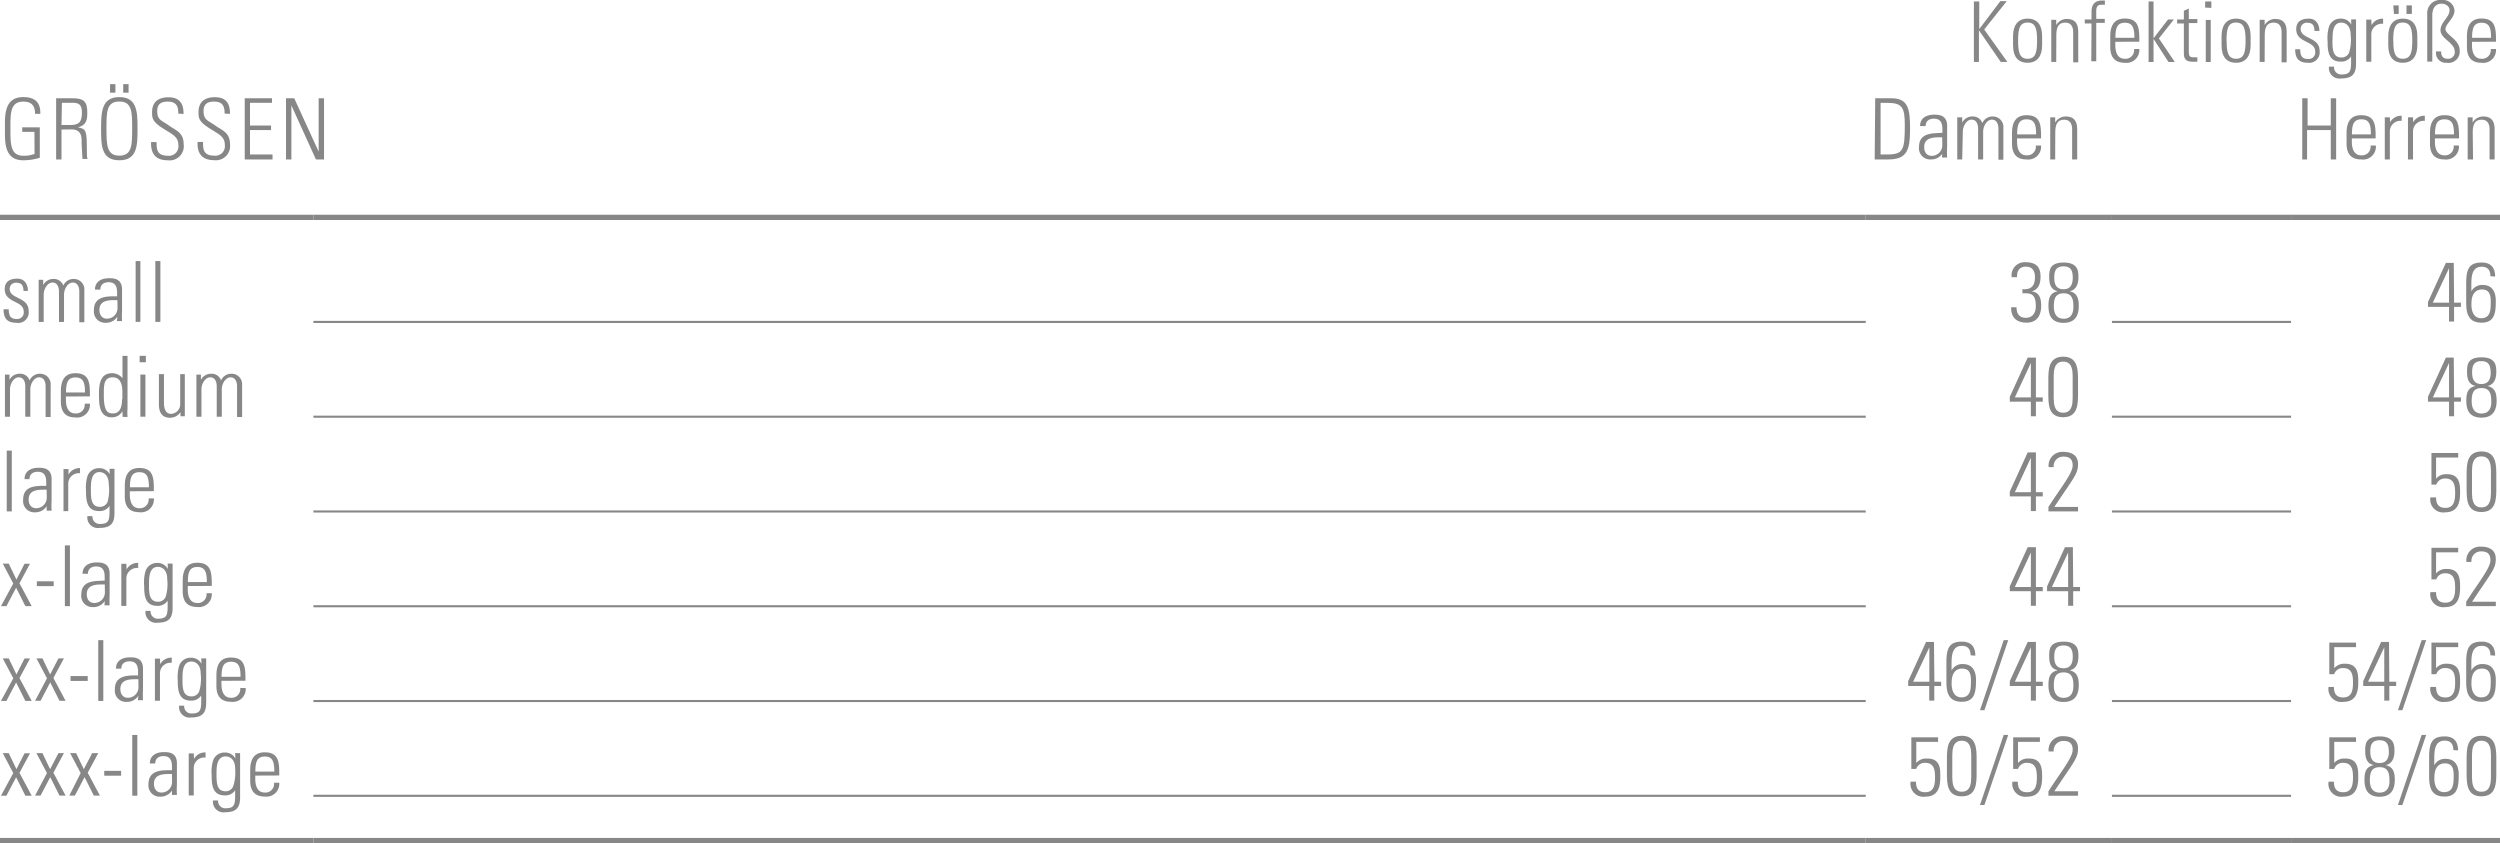 <svg id="Ebene_1" data-name="Ebene 1" xmlns="http://www.w3.org/2000/svg" viewBox="0 0 237.4 80.07"><defs><style>.cls-1,.cls-2{fill:none;stroke:#878787;stroke-miterlimit:10;}.cls-1{stroke-width:0.5px;}.cls-2{stroke-width:0.2px;}.cls-3{fill:#878787;}</style></defs><title>mp_201100.svg</title><line class="cls-1" x1="177.17" y1="20.64" x2="200.55" y2="20.64"/><line class="cls-1" x1="217.56" y1="20.64" x2="237.4" y2="20.64"/><line class="cls-1" y1="79.82" x2="29.76" y2="79.82"/><line class="cls-1" x1="29.76" y1="79.82" x2="177.17" y2="79.82"/><line class="cls-1" x1="177.17" y1="79.82" x2="200.55" y2="79.82"/><line class="cls-1" x1="200.55" y1="79.82" x2="217.56" y2="79.82"/><line class="cls-1" x1="217.56" y1="79.82" x2="237.4" y2="79.82"/><line class="cls-2" x1="200.55" y1="30.57" x2="217.56" y2="30.57"/><line class="cls-2" x1="200.55" y1="39.57" x2="217.56" y2="39.57"/><line class="cls-2" x1="200.55" y1="48.57" x2="217.56" y2="48.57"/><line class="cls-2" x1="200.55" y1="57.57" x2="217.56" y2="57.57"/><line class="cls-2" x1="200.55" y1="66.57" x2="217.56" y2="66.57"/><line class="cls-2" x1="200.55" y1="75.57" x2="217.56" y2="75.57"/><line class="cls-1" x1="200.55" y1="20.64" x2="217.56" y2="20.64"/><line class="cls-2" x1="29.76" y1="30.57" x2="177.17" y2="30.57"/><line class="cls-2" x1="29.76" y1="39.57" x2="177.17" y2="39.57"/><line class="cls-2" x1="29.76" y1="48.57" x2="177.17" y2="48.57"/><line class="cls-2" x1="29.76" y1="57.57" x2="177.17" y2="57.57"/><line class="cls-2" x1="29.76" y1="66.57" x2="177.17" y2="66.57"/><line class="cls-2" x1="29.76" y1="75.57" x2="177.17" y2="75.57"/><line class="cls-1" y1="20.64" x2="29.76" y2="20.64"/><line class="cls-1" x1="29.76" y1="20.64" x2="177.17" y2="20.64"/><path class="cls-3" d="M193.11,11.74V6h.51V8.62h0l2-2.65h.61l-2.14,2.69,2.2,3.08h-.63l-2.07-3h0v3Z" transform="translate(-5.67 -5.86)"/><path class="cls-3" d="M196.83,10.16V9.29c0-1,.44-1.66,1.38-1.66s1.38.62,1.38,1.66v.87c0,1-.44,1.66-1.38,1.66S196.83,11.21,196.83,10.16Zm.48-.44c0,1.06.12,1.72.9,1.72s.9-.66.9-1.72S199,8,198.21,8,197.31,8.67,197.31,9.72Z" transform="translate(-5.67 -5.86)"/><path class="cls-3" d="M200.93,11.74h-.47v-4h.47v.5h0a1.16,1.16,0,0,1,1-.58c1,0,1.09.74,1.09,1.27v2.85h-.48V8.92c0-.47-.18-.91-.74-.91s-.86.3-.86,1.2Z" transform="translate(-5.67 -5.86)"/><path class="cls-3" d="M204.28,8.09h-.64V7.71h.64V7c0-.38.06-1.09,1-1.09l.27,0v.4h-.36c-.46,0-.46.42-.46.65v.69h.81v.38h-.81v3.65h-.47Z" transform="translate(-5.67 -5.86)"/><path class="cls-3" d="M206.54,9.83v.31c0,.56.15,1.3.9,1.3a.82.82,0,0,0,.88-.93h.5a1.22,1.22,0,0,1-1.38,1.31c-.69,0-1.38-.28-1.38-1.5v-1c0-1.17.48-1.7,1.38-1.7,1.38,0,1.38,1,1.38,2.2Zm1.81-.38c0-.9-.14-1.43-.9-1.43s-.9.54-.9,1.43Z" transform="translate(-5.67 -5.86)"/><path class="cls-3" d="M209.7,6h.47V9.49h0l1.38-1.78h.55l-1.42,1.8,1.51,2.24h-.6l-1.42-2.2h0v2.2h-.47Z" transform="translate(-5.67 -5.86)"/><path class="cls-3" d="M212.41,8.09V7.71h.64V6.88l.47-.21v1h.81v.38h-.81v2.59c0,.54.06.66.44.66a2.33,2.33,0,0,0,.37,0v.42l-.45,0c-.64,0-.83-.29-.83-.78V8.09Z" transform="translate(-5.67 -5.86)"/><path class="cls-3" d="M215.07,6.58V6h.59v.61Zm.06,5.17v-4h.47v4Z" transform="translate(-5.67 -5.86)"/><path class="cls-3" d="M216.63,10.16V9.29c0-1,.44-1.66,1.38-1.66s1.38.62,1.38,1.66v.87c0,1-.44,1.66-1.38,1.66S216.63,11.21,216.63,10.16Zm.48-.44c0,1.06.12,1.72.9,1.72s.9-.66.9-1.72S218.79,8,218,8,217.1,8.67,217.1,9.72Z" transform="translate(-5.67 -5.86)"/><path class="cls-3" d="M220.72,11.74h-.47v-4h.47v.5h0a1.16,1.16,0,0,1,1-.58c1,0,1.09.74,1.09,1.27v2.85h-.48V8.92c0-.47-.18-.91-.74-.91s-.86.3-.86,1.2Z" transform="translate(-5.67 -5.86)"/><path class="cls-3" d="M224.82,11.82c-.86,0-1.2-.42-1.2-1.28h.48c0,.55.13.92.74.92a.62.62,0,0,0,.68-.71c0-1.06-1.8-.78-1.8-2.12,0-.74.51-1,1.2-1s1,.55,1,1.17h-.47c0-.51-.16-.78-.7-.78a.57.57,0,0,0-.61.58c0,1,1.8.74,1.8,2.09A1,1,0,0,1,224.82,11.82Z" transform="translate(-5.67 -5.86)"/><path class="cls-3" d="M228.93,7.7h.47c0,.38,0,.58,0,.79v3.4c0,.89-.27,1.42-1.41,1.42a1,1,0,0,1-1.16-1.12h.48a.68.68,0,0,0,.75.74c.93,0,.87-.5.87-1.71h0a1.09,1.09,0,0,1-1,.49c-1.15,0-1.23-1-1.23-1.9a3.89,3.89,0,0,1,.12-1.38,1.13,1.13,0,0,1,1.13-.8,1.08,1.08,0,0,1,1,.57l0,0Zm-1.77,1.94c0,.84,0,1.68.86,1.68a.77.77,0,0,0,.72-.46,4.17,4.17,0,0,0,.15-1.68c0-.85-.45-1.17-.89-1.17C227.18,8,227.17,9,227.17,9.63Z" transform="translate(-5.67 -5.86)"/><path class="cls-3" d="M230.87,8.25h0a1.21,1.21,0,0,1,1.1-.62v.49a1,1,0,0,0-1.12,1v2.6h-.48v-4h.48Z" transform="translate(-5.67 -5.86)"/><path class="cls-3" d="M232.46,10.16V9.29c0-1,.44-1.66,1.38-1.66s1.38.62,1.38,1.66v.87c0,1-.44,1.66-1.38,1.66S232.46,11.21,232.46,10.16Zm.48-.44c0,1.06.12,1.72.9,1.72s.9-.66.9-1.72S234.62,8,233.83,8,232.93,8.67,232.93,9.72Zm0-3.35h.51v.81H233Zm1.25,0h.51v.81h-.51Z" transform="translate(-5.67 -5.86)"/><path class="cls-3" d="M238,11.82a.93.93,0,0,1-1-1.08h.48c0,.46.17.7.65.7a.62.62,0,0,0,.64-.7c0-.82-1.35-1.21-1.35-2s.86-1.23.86-1.91c0-.42-.42-.62-.77-.62s-.87.19-.87,1.12v4.38h-.48V7.2a1.25,1.25,0,0,1,1.4-1.34,1.09,1.09,0,0,1,1.19,1c0,.74-.86,1.26-.86,1.77s1.35,1,1.35,2A1.07,1.07,0,0,1,238,11.82Z" transform="translate(-5.67 -5.86)"/><path class="cls-3" d="M240.41,9.83v.31c0,.56.15,1.3.9,1.3a.82.82,0,0,0,.88-.93h.5a1.22,1.22,0,0,1-1.38,1.31c-.69,0-1.38-.28-1.38-1.5v-1c0-1.17.48-1.7,1.38-1.7,1.38,0,1.38,1,1.38,2.2Zm1.81-.38c0-.9-.14-1.43-.9-1.43s-.9.54-.9,1.43Z" transform="translate(-5.67 -5.86)"/><path class="cls-3" d="M8.94,18.38H7.78v-.43H9.45v2.89a5.22,5.22,0,0,1-1.58.24c-1.86,0-1.73-1.88-1.73-3s-.13-3,1.73-3c1.09,0,1.66.47,1.63,1.59H9c0-.76-.32-1.16-1.12-1.16-1.24,0-1.22,1.11-1.22,2.57s0,2.57,1.22,2.57a3,3,0,0,0,1.07-.17Z" transform="translate(-5.67 -5.86)"/><path class="cls-3" d="M11.51,18.16V21H11V15.19h1.58c1.1,0,1.38.37,1.38,1.38,0,.72-.12,1.2-.89,1.38v0c.8.17.85.26.85,2.33,0,.22,0,.45.06.67h-.48c0-.17-.07-1.13-.08-1.44s.16-1.36-.94-1.36Zm0-.43h.82c.76,0,1.12-.2,1.12-1.17,0-.79-.31-.94-.9-.94h-1Z" transform="translate(-5.67 -5.86)"/><path class="cls-3" d="M17,15.08c1.71,0,1.73,1.44,1.73,3s0,3-1.73,3-1.73-1.44-1.73-3S15.31,15.08,17,15.08Zm0,5.56c1.2,0,1.22-1,1.22-2.57s0-2.57-1.22-2.57-1.22,1-1.22,2.57S15.81,20.64,17,20.64Zm-.88-6.79h.51v.81h-.51Zm1.25,0h.51v.81h-.51Z" transform="translate(-5.67 -5.86)"/><path class="cls-3" d="M22.6,16.65c0-.71-.19-1.14-1-1.14-.62,0-1,.22-1,.9,0,.86.43.88,1.08,1.35s1.43.66,1.43,1.78a1.35,1.35,0,0,1-1.52,1.54c-1.12,0-1.62-.61-1.57-1.73h.52c0,.64,0,1.3,1.07,1.3a.9.9,0,0,0,1-1c0-.78-.51-1-1.34-1.52-1.11-.69-1.16-1-1.16-1.61,0-1,.62-1.42,1.55-1.42,1.19,0,1.44.74,1.44,1.58Z" transform="translate(-5.67 -5.86)"/><path class="cls-3" d="M27,16.65c0-.71-.19-1.14-1-1.14-.62,0-1,.22-1,.9,0,.86.43.88,1.08,1.35s1.43.66,1.43,1.78A1.35,1.35,0,0,1,26,21.07c-1.12,0-1.62-.61-1.57-1.73h.52c0,.64,0,1.3,1.07,1.3a.9.9,0,0,0,1-1c0-.78-.51-1-1.34-1.52-1.11-.69-1.16-1-1.16-1.61,0-1,.62-1.42,1.55-1.42,1.19,0,1.44.74,1.44,1.58Z" transform="translate(-5.67 -5.86)"/><path class="cls-3" d="M31.5,15.19v.43H29.41v2.16h2v.43h-2v2.32h2.14V21H28.91V15.19Z" transform="translate(-5.67 -5.86)"/><path class="cls-3" d="M32.83,21V15.19h.78l2.32,5.07,0,0V15.19h.51V21h-.77l-2.33-5.13,0,0V21Z" transform="translate(-5.67 -5.86)"/><path class="cls-3" d="M183.74,15.19h1.51c1.6,0,1.8.94,1.8,2.91S186.78,21,185,21h-1.31Zm.51,5.34h.62c1.53,0,1.68-.42,1.68-2.77,0-1.66-.22-2.13-1.63-2.13h-.67Z" transform="translate(-5.67 -5.86)"/><path class="cls-3" d="M190.1,20.47h0A1.28,1.28,0,0,1,189,21a1.06,1.06,0,0,1-1.1-1.19c0-1.42,1.41-1.27,2.22-1.34v-.34c0-.59-.17-1-.81-1-.44,0-.78.22-.78.7H188c0-.78.63-1.08,1.33-1.08.4,0,1.24,0,1.24,1.07v2a8.64,8.64,0,0,0,0,1h-.49Zm0-1.57c-.68,0-1.71-.06-1.71.93,0,.46.23.83.72.83a1,1,0,0,0,1-1Z" transform="translate(-5.67 -5.86)"/><path class="cls-3" d="M192,21h-.47v-4H192v.5h0a1.07,1.07,0,0,1,1-.58.93.93,0,0,1,.91.63,1.06,1.06,0,0,1,1-.63,1,1,0,0,1,1,1.11v3h-.47V18.07c0-.4-.15-.85-.62-.85s-.83.61-.83,1.14V21h-.48V18.07c0-.4-.15-.85-.62-.85s-.83.61-.83,1.14Z" transform="translate(-5.67 -5.86)"/><path class="cls-3" d="M197.21,19v.31c0,.56.15,1.3.9,1.3a.82.82,0,0,0,.88-.93h.5A1.22,1.22,0,0,1,198.11,21c-.69,0-1.38-.28-1.38-1.5v-1c0-1.17.48-1.7,1.38-1.7,1.38,0,1.38,1,1.38,2.2Zm1.81-.38c0-.9-.14-1.43-.9-1.43s-.9.54-.9,1.43Z" transform="translate(-5.67 -5.86)"/><path class="cls-3" d="M200.83,21h-.47v-4h.47v.5h0a1.16,1.16,0,0,1,1-.58c1,0,1.09.74,1.09,1.27V21h-.48V18.14c0-.47-.18-.91-.74-.91s-.86.3-.86,1.2Z" transform="translate(-5.67 -5.86)"/><path class="cls-3" d="M224.29,21V15.19h.51v2.59H227V15.19h.51V21H227V18.21h-2.25V21Z" transform="translate(-5.67 -5.86)"/><path class="cls-3" d="M229,19v.31c0,.56.15,1.3.9,1.3a.82.82,0,0,0,.88-.93h.5A1.22,1.22,0,0,1,229.88,21c-.69,0-1.38-.28-1.38-1.5v-1c0-1.17.48-1.7,1.38-1.7,1.38,0,1.38,1,1.38,2.2Zm1.81-.38c0-.9-.14-1.43-.9-1.43s-.9.54-.9,1.43Z" transform="translate(-5.67 -5.86)"/><path class="cls-3" d="M232.63,17.47h0a1.21,1.21,0,0,1,1.1-.62v.49a1,1,0,0,0-1.12,1V21h-.48v-4h.48Z" transform="translate(-5.67 -5.86)"/><path class="cls-3" d="M234.83,17.47h0a1.21,1.21,0,0,1,1.1-.62v.49a1,1,0,0,0-1.12,1V21h-.48v-4h.48Z" transform="translate(-5.67 -5.86)"/><path class="cls-3" d="M236.89,19v.31c0,.56.15,1.3.9,1.3a.82.82,0,0,0,.88-.93h.5A1.22,1.22,0,0,1,237.8,21c-.69,0-1.38-.28-1.38-1.5v-1c0-1.17.48-1.7,1.38-1.7,1.38,0,1.38,1,1.38,2.2Zm1.81-.38c0-.9-.14-1.43-.9-1.43s-.9.54-.9,1.43Z" transform="translate(-5.67 -5.86)"/><path class="cls-3" d="M240.51,21H240v-4h.47v.5h0a1.16,1.16,0,0,1,1-.58c1,0,1.09.74,1.09,1.27V21h-.48V18.14c0-.47-.18-.91-.74-.91s-.86.3-.86,1.2Z" transform="translate(-5.67 -5.86)"/><path class="cls-3" d="M7.21,36.51c-.86,0-1.2-.42-1.2-1.28H6.5c0,.55.13.92.74.92a.62.62,0,0,0,.68-.71c0-1.06-1.8-.78-1.8-2.12,0-.74.51-1,1.2-1s1,.55,1,1.17H7.9c0-.51-.16-.78-.7-.78a.57.57,0,0,0-.61.58c0,1,1.8.74,1.8,2.09A1,1,0,0,1,7.21,36.51Z" transform="translate(-5.67 -5.86)"/><path class="cls-3" d="M9.82,36.43H9.34v-4h.43v.5h0a1.08,1.08,0,0,1,1-.58.93.93,0,0,1,.91.63,1.06,1.06,0,0,1,1-.63,1,1,0,0,1,1,1.11v3h-.48V33.54c0-.4-.15-.85-.62-.85s-.83.61-.83,1.14v2.6h-.48V33.54c0-.4-.15-.85-.62-.85s-.83.61-.83,1.14Z" transform="translate(-5.67 -5.86)"/><path class="cls-3" d="M16.82,35.93h0a1.28,1.28,0,0,1-1.13.58,1.06,1.06,0,0,1-1.1-1.19C14.57,33.9,16,34,16.79,34v-.34c0-.59-.17-1-.81-1-.44,0-.78.22-.78.7h-.51c0-.78.63-1.08,1.33-1.08.4,0,1.24,0,1.24,1.07v2a8.73,8.73,0,0,0,0,1h-.49Zm0-1.57c-.68,0-1.71-.06-1.71.93,0,.46.23.83.72.83a1,1,0,0,0,1-1Z" transform="translate(-5.67 -5.86)"/><path class="cls-3" d="M18.55,36.43V30.65H19v5.77Z" transform="translate(-5.67 -5.86)"/><path class="cls-3" d="M20.42,36.43V30.65h.48v5.77Z" transform="translate(-5.67 -5.86)"/><path class="cls-3" d="M197.71,33.32c.82.07,1.2-.3,1.2-1.14,0-.61-.25-1-.87-1s-.86.44-.83,1h-.51A1.24,1.24,0,0,1,198,30.76c.93,0,1.44.37,1.44,1.36,0,.65-.17,1.24-.86,1.41v0c.77.08.92.7.92,1.36,0,1-.47,1.61-1.38,1.61s-1.5-.46-1.47-1.46h.51c0,.61.27,1,.89,1s.94-.47.94-1.06c0-1-.25-1.34-1.26-1.26Z" transform="translate(-5.67 -5.86)"/><path class="cls-3" d="M202.2,33.51c.75.17.87.73.87,1.41s-.19,1.6-1.44,1.6-1.44-.87-1.44-1.6.12-1.24.87-1.41l0,0c-.67-.14-.8-.7-.8-1.33s0-1.39,1.39-1.39,1.39.88,1.39,1.39-.13,1.19-.82,1.33Zm.36,1.47c0-.6-.06-1.27-.93-1.27s-.93.67-.93,1.27.22,1.15.93,1.15S202.56,35.63,202.56,35Zm-.06-2.75c0-.66-.17-1.08-.88-1.08s-.88.42-.88,1.08.21,1.1.88,1.1S202.5,32.87,202.5,32.23Z" transform="translate(-5.67 -5.86)"/><path class="cls-3" d="M238.71,34.6h.65V35h-.65v1.39h-.48V35h-2v-.46l1.7-3.72h.75Zm-.48,0V31.33h0l-1.54,3.27Z" transform="translate(-5.67 -5.86)"/><path class="cls-3" d="M242.16,32.09c0-.55-.25-.9-.81-.9-1,0-1,1-1,1.85v.49h0a1.14,1.14,0,0,1,1.08-.61c1.32,0,1.24,1.41,1.24,1.58,0,1.09-.13,2-1.34,2s-1.47-.79-1.47-1.9V32.79c0-1.35.25-2,1.47-2,.86,0,1.27.46,1.28,1.33Zm-.8,1.26c-.58,0-1,.38-1,1.33,0,0-.11,1.4.93,1.4.86,0,.9-.78.9-1.45C242.22,33.77,242,33.35,241.36,33.35Z" transform="translate(-5.67 -5.86)"/><path class="cls-3" d="M6.62,45.43H6.14v-4h.43v.5h0a1.08,1.08,0,0,1,1-.58.93.93,0,0,1,.91.63,1.06,1.06,0,0,1,1-.63,1,1,0,0,1,1,1.11v3H10V42.54c0-.4-.15-.85-.62-.85s-.83.61-.83,1.14v2.6H8.07V42.54c0-.4-.15-.85-.62-.85s-.83.61-.83,1.14Z" transform="translate(-5.67 -5.86)"/><path class="cls-3" d="M11.93,43.51v.31c0,.56.15,1.3.9,1.3a.82.82,0,0,0,.88-.93h.5a1.22,1.22,0,0,1-1.38,1.31c-.69,0-1.38-.28-1.38-1.5V43c0-1.17.48-1.7,1.38-1.7,1.38,0,1.38,1,1.38,2.2Zm1.81-.38c0-.9-.14-1.43-.9-1.43s-.9.54-.9,1.43Z" transform="translate(-5.67 -5.86)"/><path class="cls-3" d="M17.29,44.91h0a1.11,1.11,0,0,1-1,.58c-1.16,0-1.22-1.16-1.22-2.1,0-.78,0-2.09,1.23-2.09a1.23,1.23,0,0,1,1,.48h0V39.65h.48v5a5.08,5.08,0,0,0,0,.8h-.46Zm0-1.14v-.72c0-.24,0-1.36-.9-1.36s-.86.78-.86,1.73c0,1.5.36,1.7.87,1.7S17.26,44.75,17.26,43.77Z" transform="translate(-5.67 -5.86)"/><path class="cls-3" d="M18.93,40.26v-.61h.59v.61ZM19,45.43v-4h.48v4Z" transform="translate(-5.67 -5.86)"/><path class="cls-3" d="M23.22,41.39v4h-.41V45h0a1.2,1.2,0,0,1-1,.53c-.82,0-1.05-.61-1.05-1.26V41.39h.48v2.77c0,.11,0,1,.67,1a.9.9,0,0,0,.87-.89V41.39Z" transform="translate(-5.67 -5.86)"/><path class="cls-3" d="M24.8,45.43h-.48v-4h.43v.5h0a1.08,1.08,0,0,1,1-.58.93.93,0,0,1,.91.63,1.06,1.06,0,0,1,1-.63,1,1,0,0,1,1,1.11v3h-.48V42.54c0-.4-.15-.85-.62-.85s-.83.61-.83,1.14v2.6h-.48V42.54c0-.4-.15-.85-.62-.85s-.83.61-.83,1.14Z" transform="translate(-5.67 -5.86)"/><path class="cls-3" d="M199,43.6h.65V44H199v1.39h-.48V44h-2v-.46l1.7-3.72H199Zm-.48,0V40.33h0L197,43.6Z" transform="translate(-5.67 -5.86)"/><path class="cls-3" d="M203,42v1.21c0,1,0,2.27-1.41,2.27s-1.41-1.22-1.41-2.27V42c0-1,0-2.27,1.41-2.27S203,41,203,42Zm-2.31,1.7c0,1.25.55,1.35.9,1.35s.9-.1.9-1.35V41.55c0-1.26-.55-1.35-.9-1.35s-.9.1-.9,1.35Z" transform="translate(-5.67 -5.86)"/><path class="cls-3" d="M238.71,43.6h.65V44h-.65v1.39h-.48V44h-2v-.46l1.7-3.72h.75Zm-.48,0V40.33h0l-1.54,3.27Z" transform="translate(-5.67 -5.86)"/><path class="cls-3" d="M241.88,42.51c.75.17.87.73.87,1.41s-.19,1.6-1.44,1.6-1.44-.87-1.44-1.6.12-1.24.87-1.41l0,0c-.67-.14-.8-.7-.8-1.33s0-1.39,1.39-1.39,1.39.88,1.39,1.39-.13,1.19-.82,1.33Zm.36,1.47c0-.6-.06-1.27-.93-1.27s-.93.67-.93,1.27.22,1.15.93,1.15S242.25,44.63,242.25,44Zm-.06-2.75c0-.66-.17-1.08-.88-1.08s-.88.42-.88,1.08.21,1.1.88,1.1S242.19,41.87,242.19,41.23Z" transform="translate(-5.67 -5.86)"/><path class="cls-3" d="M6.31,54.42V48.65h.48v5.77Z" transform="translate(-5.67 -5.86)"/><path class="cls-3" d="M10.1,53.93h0a1.28,1.28,0,0,1-1.13.58,1.06,1.06,0,0,1-1.1-1.19C7.85,51.9,9.26,52,10.06,52v-.34c0-.59-.17-1-.81-1-.44,0-.78.22-.78.7H8c0-.78.63-1.08,1.33-1.08.4,0,1.24,0,1.24,1.07v2a8.73,8.73,0,0,0,0,1H10.1Zm0-1.57c-.68,0-1.71-.06-1.71.93,0,.46.23.83.72.83a1,1,0,0,0,1-1Z" transform="translate(-5.67 -5.86)"/><path class="cls-3" d="M12.17,50.93h0a1.21,1.21,0,0,1,1.1-.62v.49a1,1,0,0,0-1.12,1v2.6H11.7v-4h.48Z" transform="translate(-5.67 -5.86)"/><path class="cls-3" d="M16.07,50.38h.47c0,.38,0,.58,0,.79v3.4c0,.89-.27,1.42-1.41,1.42a1,1,0,0,1-1.16-1.12h.48a.68.68,0,0,0,.75.74c.93,0,.87-.5.87-1.71h0a1.09,1.09,0,0,1-1,.49c-1.15,0-1.23-1-1.23-1.9a3.87,3.87,0,0,1,.12-1.37,1.13,1.13,0,0,1,1.13-.8,1.09,1.09,0,0,1,1,.57l0,0ZM14.3,52.31c0,.84,0,1.68.86,1.68a.77.77,0,0,0,.72-.46A4.18,4.18,0,0,0,16,51.86c0-.85-.45-1.17-.89-1.17C14.32,50.69,14.3,51.71,14.3,52.31Z" transform="translate(-5.67 -5.86)"/><path class="cls-3" d="M18,52.51v.31c0,.56.15,1.3.9,1.3a.82.82,0,0,0,.88-.93h.5a1.22,1.22,0,0,1-1.38,1.31c-.69,0-1.38-.28-1.38-1.5V52c0-1.17.48-1.7,1.38-1.7,1.38,0,1.38,1,1.38,2.2Zm1.81-.38c0-.9-.14-1.43-.9-1.43s-.9.54-.9,1.43Z" transform="translate(-5.67 -5.86)"/><path class="cls-3" d="M199,52.6h.65V53H199v1.39h-.48V53h-2v-.46l1.7-3.72H199Zm-.48,0V49.33h0L197,52.6Z" transform="translate(-5.67 -5.86)"/><path class="cls-3" d="M203,54.42h-2.81V54c1.23-1.92,2.3-3.2,2.3-3.94s-.47-.84-.9-.84a.9.9,0,0,0-.9,1h-.48a1.3,1.3,0,0,1,1.38-1.45c.64,0,1.41.21,1.41,1.16s-.4,1.27-2.25,4.07H203Z" transform="translate(-5.67 -5.86)"/><path class="cls-3" d="M239.28,52.68c0,.93-.23,1.83-1.42,1.83a1.23,1.23,0,0,1-1.4-1.42H237c0,.63.23,1,.89,1,.83,0,.92-.74.92-1.4s-.06-1.39-.93-1.39a.85.85,0,0,0-.86.58h-.46v-3h2.54v.43H237v2a1.23,1.23,0,0,1,1-.42C239.32,50.86,239.28,52,239.28,52.68Z" transform="translate(-5.67 -5.86)"/><path class="cls-3" d="M242.72,51v1.21c0,1,0,2.27-1.41,2.27s-1.41-1.22-1.41-2.27V51c0-1,0-2.27,1.41-2.27S242.72,50,242.72,51Zm-2.31,1.69c0,1.26.55,1.35.9,1.35s.9-.1.9-1.35V50.55c0-1.25-.55-1.35-.9-1.35s-.9.1-.9,1.35Z" transform="translate(-5.67 -5.86)"/><path class="cls-3" d="M6.93,61.27l-1-1.89h.57l.73,1.52L8,59.39h.52l-1,1.86,1.16,2.17H8.08l-.88-1.75-.92,1.75H5.76Z" transform="translate(-5.67 -5.86)"/><path class="cls-3" d="M9.17,61.52v-.46h1.6v.46Z" transform="translate(-5.67 -5.86)"/><path class="cls-3" d="M11.83,63.42V57.65h.48v5.77Z" transform="translate(-5.67 -5.86)"/><path class="cls-3" d="M15.62,62.93h0a1.28,1.28,0,0,1-1.13.58,1.06,1.06,0,0,1-1.1-1.19c0-1.42,1.41-1.27,2.22-1.33v-.34c0-.59-.17-1-.81-1-.44,0-.78.22-.78.7h-.51c0-.78.63-1.08,1.33-1.08.4,0,1.24,0,1.24,1.07v2a8.73,8.73,0,0,0,0,1h-.49Zm0-1.57c-.68,0-1.71-.06-1.71.93,0,.46.23.83.72.83a1,1,0,0,0,1-1Z" transform="translate(-5.67 -5.86)"/><path class="cls-3" d="M17.69,59.93h0a1.21,1.21,0,0,1,1.1-.62v.49a1,1,0,0,0-1.12,1v2.6h-.48v-4h.48Z" transform="translate(-5.67 -5.86)"/><path class="cls-3" d="M21.59,59.38h.47c0,.38,0,.58,0,.79v3.4c0,.89-.27,1.42-1.41,1.42a1,1,0,0,1-1.16-1.12h.48a.68.68,0,0,0,.75.74c.93,0,.87-.5.87-1.71h0a1.09,1.09,0,0,1-1,.49c-1.15,0-1.23-1-1.23-1.9a3.87,3.87,0,0,1,.12-1.37,1.13,1.13,0,0,1,1.13-.8,1.09,1.09,0,0,1,1,.57l0,0Zm-1.77,1.94c0,.84,0,1.68.86,1.68a.77.77,0,0,0,.72-.46,4.18,4.18,0,0,0,.15-1.68c0-.85-.45-1.17-.9-1.17C19.84,59.69,19.82,60.71,19.82,61.31Z" transform="translate(-5.67 -5.86)"/><path class="cls-3" d="M23.5,61.51v.31c0,.56.15,1.3.9,1.3a.82.82,0,0,0,.88-.93h.5a1.22,1.22,0,0,1-1.38,1.31c-.69,0-1.38-.28-1.38-1.5V61c0-1.17.48-1.7,1.38-1.7,1.38,0,1.38,1,1.38,2.2Zm1.81-.38c0-.9-.14-1.43-.9-1.43s-.9.54-.9,1.43Z" transform="translate(-5.67 -5.86)"/><path class="cls-3" d="M199,61.6h.65V62H199v1.39h-.48V62h-2v-.46l1.7-3.72H199Zm-.48,0V58.33h0L197,61.6Z" transform="translate(-5.67 -5.86)"/><path class="cls-3" d="M202.54,61.6h.65V62h-.65v1.39h-.48V62h-2v-.46l1.7-3.72h.75Zm-.48,0V58.33h0l-1.54,3.27Z" transform="translate(-5.67 -5.86)"/><path class="cls-3" d="M239.28,61.68c0,.93-.23,1.83-1.42,1.83a1.23,1.23,0,0,1-1.4-1.42H237c0,.63.23,1,.89,1,.83,0,.92-.74.92-1.4s-.06-1.39-.93-1.39a.85.85,0,0,0-.86.58h-.46v-3h2.54v.43H237v2a1.23,1.23,0,0,1,1-.42C239.32,59.86,239.28,61,239.28,61.68Z" transform="translate(-5.67 -5.86)"/><path class="cls-3" d="M242.67,63.42h-2.81V63c1.23-1.92,2.3-3.2,2.3-3.94s-.47-.84-.9-.84a.9.9,0,0,0-.9,1h-.48a1.3,1.3,0,0,1,1.38-1.45c.64,0,1.41.21,1.41,1.16s-.4,1.27-2.25,4.07h2.26Z" transform="translate(-5.67 -5.86)"/><path class="cls-3" d="M6.93,70.27l-1-1.89h.57l.73,1.52L8,68.39h.52l-1,1.86,1.16,2.17H8.08l-.88-1.75-.92,1.75H5.76Z" transform="translate(-5.67 -5.86)"/><path class="cls-3" d="M10.13,70.27l-1-1.89h.57l.73,1.52.79-1.52h.52l-1,1.86,1.16,2.17h-.58l-.88-1.75-.92,1.75H9Z" transform="translate(-5.67 -5.86)"/><path class="cls-3" d="M12.37,70.52v-.46H14v.46Z" transform="translate(-5.67 -5.86)"/><path class="cls-3" d="M15,72.42V66.65h.48v5.77Z" transform="translate(-5.67 -5.86)"/><path class="cls-3" d="M18.81,71.93h0a1.28,1.28,0,0,1-1.13.58,1.06,1.06,0,0,1-1.1-1.19C16.56,69.9,18,70,18.78,70v-.34c0-.59-.17-1-.81-1-.44,0-.78.22-.78.7h-.51c0-.78.63-1.08,1.33-1.08.4,0,1.24,0,1.24,1.07v2a8.73,8.73,0,0,0,0,1h-.49Zm0-1.57c-.68,0-1.71-.06-1.71.93,0,.46.23.83.72.83a1,1,0,0,0,1-1Z" transform="translate(-5.67 -5.86)"/><path class="cls-3" d="M20.88,68.93h0a1.21,1.21,0,0,1,1.1-.62v.49a1,1,0,0,0-1.12,1v2.6h-.48v-4h.48Z" transform="translate(-5.67 -5.86)"/><path class="cls-3" d="M24.78,68.38h.47c0,.38,0,.58,0,.79v3.4c0,.89-.27,1.42-1.41,1.42a1,1,0,0,1-1.16-1.12h.48a.68.68,0,0,0,.75.74c.93,0,.87-.5.87-1.71h0a1.09,1.09,0,0,1-1,.49c-1.15,0-1.23-1-1.23-1.9a3.87,3.87,0,0,1,.12-1.37,1.13,1.13,0,0,1,1.13-.8,1.09,1.09,0,0,1,1,.57l0,0ZM23,70.31c0,.84,0,1.68.86,1.68a.77.77,0,0,0,.72-.46,4.18,4.18,0,0,0,.15-1.68c0-.85-.45-1.17-.89-1.17C23,68.69,23,69.71,23,70.31Z" transform="translate(-5.67 -5.86)"/><path class="cls-3" d="M26.7,70.51v.31c0,.56.15,1.3.9,1.3a.82.82,0,0,0,.88-.93H29A1.22,1.22,0,0,1,27.6,72.5c-.69,0-1.38-.28-1.38-1.5V70c0-1.17.48-1.7,1.38-1.7,1.38,0,1.38,1,1.38,2.2Zm1.81-.38c0-.9-.14-1.43-.9-1.43s-.9.54-.9,1.43Z" transform="translate(-5.67 -5.86)"/><path class="cls-3" d="M189.36,70.6H190V71h-.65v1.39h-.48V71h-2v-.46l1.7-3.72h.75Zm-.48,0V67.33h0l-1.54,3.27Z" transform="translate(-5.67 -5.86)"/><path class="cls-3" d="M192.8,68.09c0-.55-.25-.9-.81-.9-1,0-1,1-1,1.85v.49h0a1.14,1.14,0,0,1,1.08-.61c1.32,0,1.24,1.41,1.24,1.58,0,1.09-.13,2-1.34,2s-1.47-.79-1.47-1.9V68.79c0-1.35.25-2,1.47-2,.86,0,1.27.46,1.28,1.33Zm-.8,1.26c-.58,0-1,.38-1,1.33,0,0-.11,1.4.93,1.4.86,0,.9-.78.9-1.45C192.86,69.77,192.65,69.35,192,69.35Z" transform="translate(-5.67 -5.86)"/><path class="cls-3" d="M193.69,73.3l2.25-6.65h.43l-2.26,6.65Z" transform="translate(-5.67 -5.86)"/><path class="cls-3" d="M199,70.6h.65V71H199v1.39h-.48V71h-2v-.46l1.7-3.72H199Zm-.48,0V67.33h0L197,70.6Z" transform="translate(-5.67 -5.86)"/><path class="cls-3" d="M202.2,69.51c.75.17.87.73.87,1.41s-.19,1.6-1.44,1.6-1.44-.87-1.44-1.6.12-1.24.87-1.41l0,0c-.67-.14-.8-.7-.8-1.33s0-1.39,1.39-1.39,1.39.88,1.39,1.39-.13,1.19-.82,1.33Zm.36,1.47c0-.6-.06-1.27-.93-1.27s-.93.67-.93,1.27.22,1.15.93,1.15S202.56,71.62,202.56,71Zm-.06-2.75c0-.66-.17-1.08-.88-1.08s-.88.42-.88,1.08.21,1.09.88,1.09S202.5,68.87,202.5,68.23Z" transform="translate(-5.67 -5.86)"/><path class="cls-3" d="M229.61,70.68c0,.93-.23,1.83-1.42,1.83a1.23,1.23,0,0,1-1.4-1.42h.51c0,.63.23,1,.89,1,.83,0,.92-.74.92-1.4s-.06-1.39-.93-1.39a.85.85,0,0,0-.86.58h-.46v-3h2.54v.43h-2.07v2a1.23,1.23,0,0,1,1-.42C229.65,68.86,229.61,70,229.61,70.68Z" transform="translate(-5.67 -5.86)"/><path class="cls-3" d="M232.56,70.6h.65V71h-.65v1.39h-.48V71h-2v-.46l1.7-3.72h.75Zm-.48,0V67.33h0l-1.54,3.27Z" transform="translate(-5.67 -5.86)"/><path class="cls-3" d="M233.38,73.3l2.25-6.65h.43L233.8,73.3Z" transform="translate(-5.67 -5.86)"/><path class="cls-3" d="M239.28,70.68c0,.93-.23,1.83-1.42,1.83a1.23,1.23,0,0,1-1.4-1.42H237c0,.63.23,1,.89,1,.83,0,.92-.74.92-1.4s-.06-1.39-.93-1.39a.85.85,0,0,0-.86.58h-.46v-3h2.54v.43H237v2a1.23,1.23,0,0,1,1-.42C239.32,68.86,239.28,70,239.28,70.68Z" transform="translate(-5.67 -5.86)"/><path class="cls-3" d="M242.16,68.09c0-.55-.25-.9-.81-.9-1,0-1,1-1,1.85v.49h0a1.14,1.14,0,0,1,1.08-.61c1.32,0,1.24,1.41,1.24,1.58,0,1.09-.13,2-1.34,2s-1.47-.79-1.47-1.9V68.79c0-1.35.25-2,1.47-2,.86,0,1.27.46,1.28,1.33Zm-.8,1.26c-.58,0-1,.38-1,1.33,0,0-.11,1.4.93,1.4.86,0,.9-.78.9-1.45C242.22,69.77,242,69.35,241.36,69.35Z" transform="translate(-5.67 -5.86)"/><path class="cls-3" d="M6.93,79.27l-1-1.89h.57l.73,1.52L8,77.39h.52l-1,1.86,1.16,2.17H8.08l-.88-1.75-.92,1.75H5.76Z" transform="translate(-5.67 -5.86)"/><path class="cls-3" d="M10.13,79.27l-1-1.89h.57l.73,1.52.79-1.52h.52l-1,1.86,1.16,2.17h-.58l-.88-1.75-.92,1.75H9Z" transform="translate(-5.67 -5.86)"/><path class="cls-3" d="M13.33,79.27l-1-1.89h.57l.73,1.52.79-1.52H15l-1,1.86,1.16,2.17h-.58l-.88-1.75-.92,1.75h-.53Z" transform="translate(-5.67 -5.86)"/><path class="cls-3" d="M15.57,79.52v-.46h1.6v.46Z" transform="translate(-5.67 -5.86)"/><path class="cls-3" d="M18.23,81.42V75.65h.48v5.77Z" transform="translate(-5.67 -5.86)"/><path class="cls-3" d="M22,80.93h0a1.28,1.28,0,0,1-1.13.58,1.06,1.06,0,0,1-1.1-1.19C19.77,78.9,21.18,79,22,79v-.34c0-.59-.17-1-.81-1-.44,0-.78.22-.78.7h-.51c0-.78.63-1.08,1.33-1.08.4,0,1.24,0,1.24,1.07v2a8.73,8.73,0,0,0,0,1H22Zm0-1.57c-.68,0-1.71-.06-1.71.93,0,.46.23.83.72.83a1,1,0,0,0,1-1Z" transform="translate(-5.67 -5.86)"/><path class="cls-3" d="M24.09,77.93h0a1.21,1.21,0,0,1,1.1-.62v.49a1,1,0,0,0-1.12,1v2.6h-.48v-4h.48Z" transform="translate(-5.67 -5.86)"/><path class="cls-3" d="M28,77.38h.47c0,.38,0,.58,0,.79v3.4c0,.89-.27,1.42-1.41,1.42a1,1,0,0,1-1.16-1.12h.48a.68.68,0,0,0,.75.74c.93,0,.87-.5.87-1.71h0a1.09,1.09,0,0,1-1,.49c-1.15,0-1.23-1-1.23-1.9a3.87,3.87,0,0,1,.12-1.37,1.13,1.13,0,0,1,1.13-.8,1.09,1.09,0,0,1,1,.57l0,0Zm-1.77,1.94c0,.84,0,1.68.86,1.68a.77.77,0,0,0,.72-.46A4.18,4.18,0,0,0,28,78.86c0-.85-.45-1.17-.9-1.17C26.25,77.69,26.23,78.71,26.23,79.31Z" transform="translate(-5.67 -5.86)"/><path class="cls-3" d="M29.91,79.51v.31c0,.56.15,1.3.9,1.3a.82.82,0,0,0,.88-.93h.5a1.22,1.22,0,0,1-1.38,1.31c-.69,0-1.38-.28-1.38-1.5V79c0-1.17.48-1.7,1.38-1.7,1.38,0,1.38,1,1.38,2.2Zm1.81-.38c0-.9-.14-1.43-.9-1.43s-.9.54-.9,1.43Z" transform="translate(-5.67 -5.86)"/><path class="cls-3" d="M189.92,79.68c0,.93-.23,1.83-1.42,1.83a1.23,1.23,0,0,1-1.4-1.42h.51c0,.63.23,1,.89,1,.83,0,.92-.74.92-1.4s-.06-1.39-.93-1.39a.85.85,0,0,0-.86.58h-.46v-3h2.54v.43h-2.07v2a1.23,1.23,0,0,1,1-.42C190,77.86,189.92,79,189.92,79.68Z" transform="translate(-5.67 -5.86)"/><path class="cls-3" d="M193.37,78v1.21c0,1,0,2.27-1.41,2.27s-1.41-1.22-1.41-2.27V78c0-1,0-2.27,1.41-2.27S193.37,77,193.37,78Zm-2.31,1.69c0,1.26.55,1.35.9,1.35s.9-.1.9-1.35V77.55c0-1.25-.55-1.35-.9-1.35s-.9.1-.9,1.35Z" transform="translate(-5.67 -5.86)"/><path class="cls-3" d="M193.69,82.3l2.25-6.65h.43l-2.26,6.65Z" transform="translate(-5.67 -5.86)"/><path class="cls-3" d="M199.59,79.68c0,.93-.23,1.83-1.42,1.83a1.23,1.23,0,0,1-1.4-1.42h.51c0,.63.23,1,.89,1,.83,0,.92-.74.92-1.4s-.06-1.39-.93-1.39a.85.85,0,0,0-.86.58h-.46v-3h2.54v.43H197.3v2a1.23,1.23,0,0,1,1-.42C199.63,77.86,199.59,79,199.59,79.68Z" transform="translate(-5.67 -5.86)"/><path class="cls-3" d="M203,81.42h-2.81V81c1.23-1.92,2.3-3.2,2.3-3.94s-.47-.84-.9-.84a.9.9,0,0,0-.9,1h-.48a1.3,1.3,0,0,1,1.38-1.45c.64,0,1.41.21,1.41,1.16s-.4,1.27-2.25,4.07H203Z" transform="translate(-5.67 -5.86)"/><path class="cls-3" d="M229.61,79.68c0,.93-.23,1.83-1.42,1.83a1.23,1.23,0,0,1-1.4-1.42h.51c0,.63.23,1,.89,1,.83,0,.92-.74.92-1.4s-.06-1.39-.93-1.39a.85.85,0,0,0-.86.58h-.46v-3h2.54v.43h-2.07v2a1.23,1.23,0,0,1,1-.42C229.65,77.86,229.61,79,229.61,79.68Z" transform="translate(-5.67 -5.86)"/><path class="cls-3" d="M232.21,78.51c.75.17.87.73.87,1.41s-.19,1.6-1.44,1.6-1.44-.87-1.44-1.6.12-1.24.87-1.41l0,0c-.67-.14-.8-.7-.8-1.33s0-1.39,1.39-1.39,1.39.88,1.39,1.39-.13,1.19-.82,1.33Zm.36,1.47c0-.6-.06-1.27-.93-1.27s-.93.67-.93,1.27.22,1.15.93,1.15S232.58,80.62,232.58,80Zm-.06-2.75c0-.66-.17-1.08-.88-1.08s-.88.42-.88,1.08.21,1.09.88,1.09S232.52,77.87,232.52,77.23Z" transform="translate(-5.67 -5.86)"/><path class="cls-3" d="M233.38,82.3l2.25-6.65h.43L233.8,82.3Z" transform="translate(-5.67 -5.86)"/><path class="cls-3" d="M238.64,77.09c0-.55-.25-.9-.81-.9-1,0-1,1-1,1.85v.49h0a1.14,1.14,0,0,1,1.08-.61c1.32,0,1.24,1.41,1.24,1.58,0,1.09-.13,2-1.34,2s-1.47-.79-1.47-1.9V77.79c0-1.35.25-2,1.47-2,.86,0,1.27.46,1.28,1.33Zm-.8,1.26c-.58,0-1,.38-1,1.33,0,0-.11,1.4.93,1.4.86,0,.9-.78.9-1.45C238.7,78.77,238.49,78.35,237.84,78.35Z" transform="translate(-5.67 -5.86)"/><path class="cls-3" d="M242.72,78v1.21c0,1,0,2.27-1.41,2.27s-1.41-1.22-1.41-2.27V78c0-1,0-2.27,1.41-2.27S242.72,77,242.72,78Zm-2.31,1.69c0,1.26.55,1.35.9,1.35s.9-.1.9-1.35V77.55c0-1.25-.55-1.35-.9-1.35s-.9.1-.9,1.35Z" transform="translate(-5.67 -5.86)"/></svg>